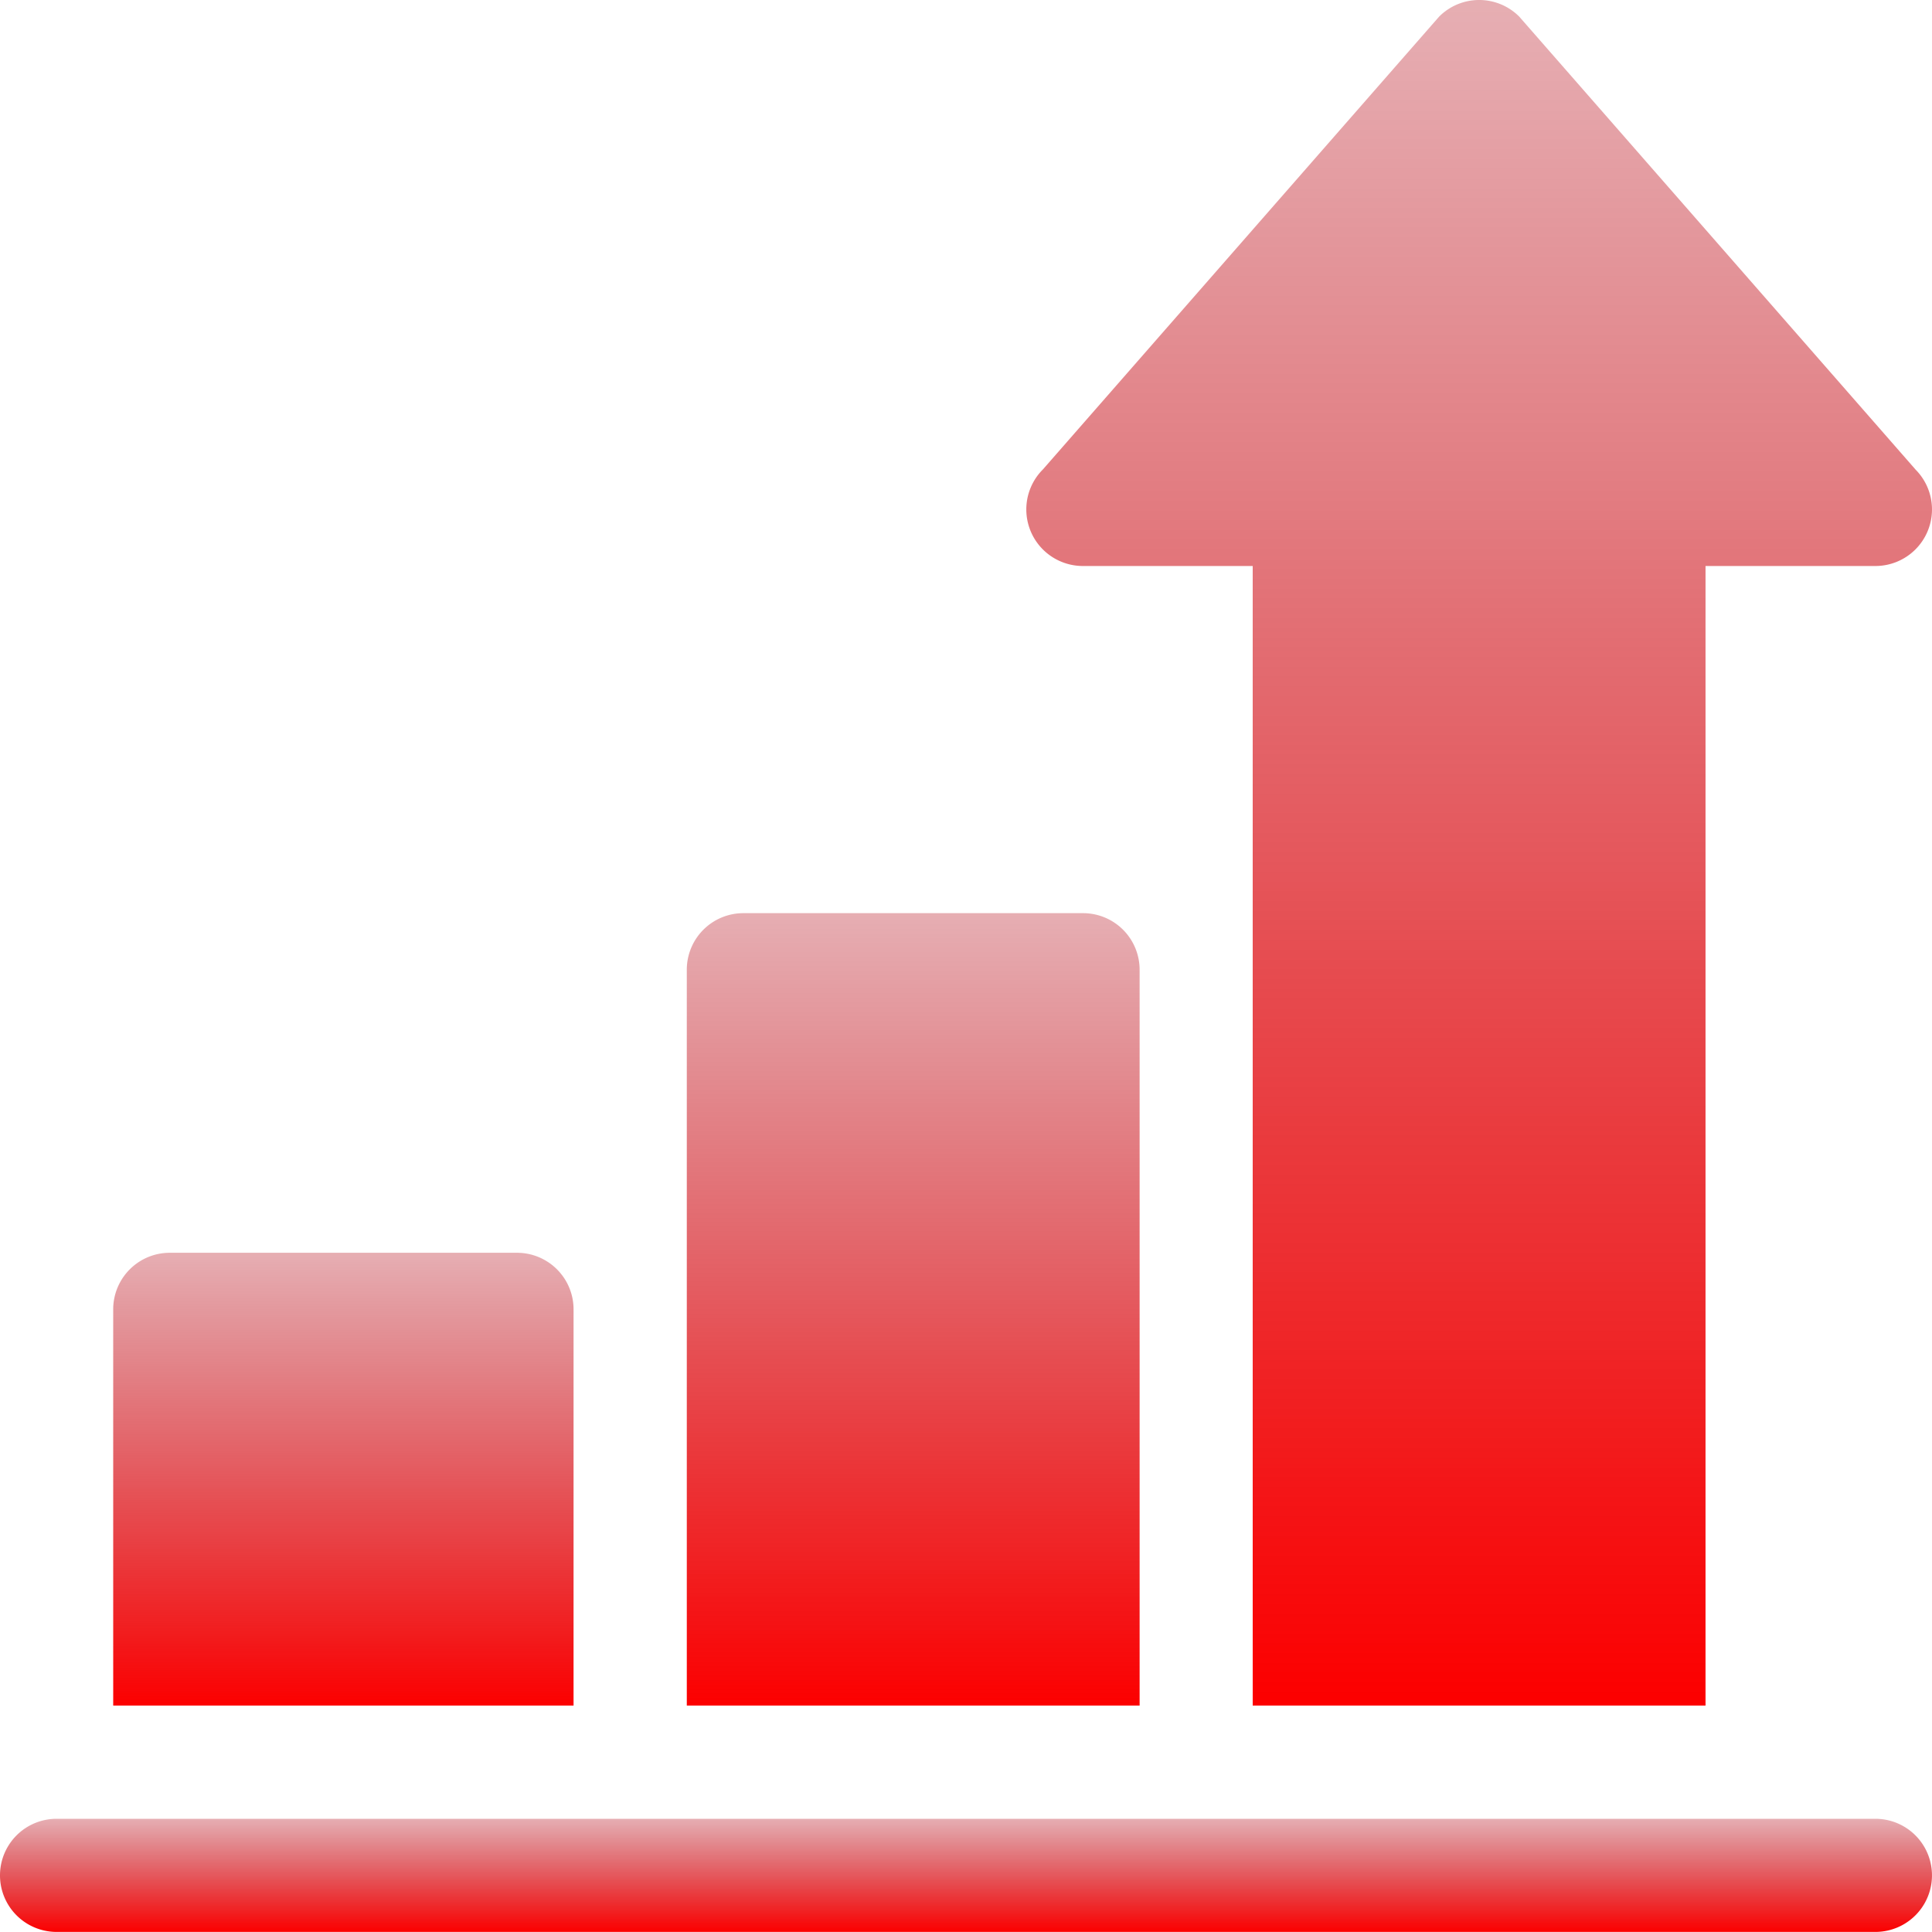 <svg xmlns="http://www.w3.org/2000/svg" xmlns:xlink="http://www.w3.org/1999/xlink" width="85.401" height="85.4" viewBox="0 0 85.401 85.4">
  <defs>
    <linearGradient id="linear-gradient" x1="0.5" x2="0.5" y2="1" gradientUnits="objectBoundingBox">
      <stop offset="0" stop-color="#b20411" stop-opacity="0.322"/>
      <stop offset="1" stop-color="#fc0000"/>
    </linearGradient>
  </defs>
  <g id="increase" transform="translate(0 -0.002)">
    <g id="Group_1158" data-name="Group 1158" transform="translate(0 80.398)">
      <g id="Group_1157" data-name="Group 1157">
        <path id="Path_2318" data-name="Path 2318" d="M82.9,482H2.5a2.5,2.5,0,0,0,0,5H82.9a2.5,2.5,0,1,0,0-5Z" transform="translate(0 -481.999)" fill="url(#linear-gradient)"/>
      </g>
    </g>
    <g id="Group_1160" data-name="Group 1160" transform="translate(5.004 55.379)">
      <g id="Group_1159" data-name="Group 1159">
        <path id="Path_2319" data-name="Path 2319" d="M47.847,332H32.5a2.5,2.5,0,0,0-2.5,2.5v17.514H50.349V334.5A2.5,2.5,0,0,0,47.847,332Z" transform="translate(-30 -332)" fill="url(#linear-gradient)"/>
      </g>
    </g>
    <g id="Group_1162" data-name="Group 1162" transform="translate(30.357 40.367)">
      <g id="Group_1161" data-name="Group 1161">
        <path id="Path_2320" data-name="Path 2320" d="M199.512,242H184.5a2.5,2.5,0,0,0-2.5,2.5v32.526h20.016V244.5A2.5,2.5,0,0,0,199.512,242Z" transform="translate(-181.998 -242)" fill="url(#linear-gradient)"/>
      </g>
    </g>
    <g id="Group_1164" data-name="Group 1164" transform="translate(45.368 0.002)">
      <g id="Group_1163" data-name="Group 1163">
        <path id="Path_2321" data-name="Path 2321" d="M311.293,20.75,293.78.735a2.5,2.5,0,0,0-3.538,0L272.728,20.75a2.5,2.5,0,0,0,1.769,4.271H282V75.394h20.016V25.021h7.506a2.5,2.5,0,0,0,1.769-4.271Z" transform="translate(-271.994 -0.002)" fill="url(#linear-gradient)"/>
      </g>
    </g>
  </g>
</svg>
